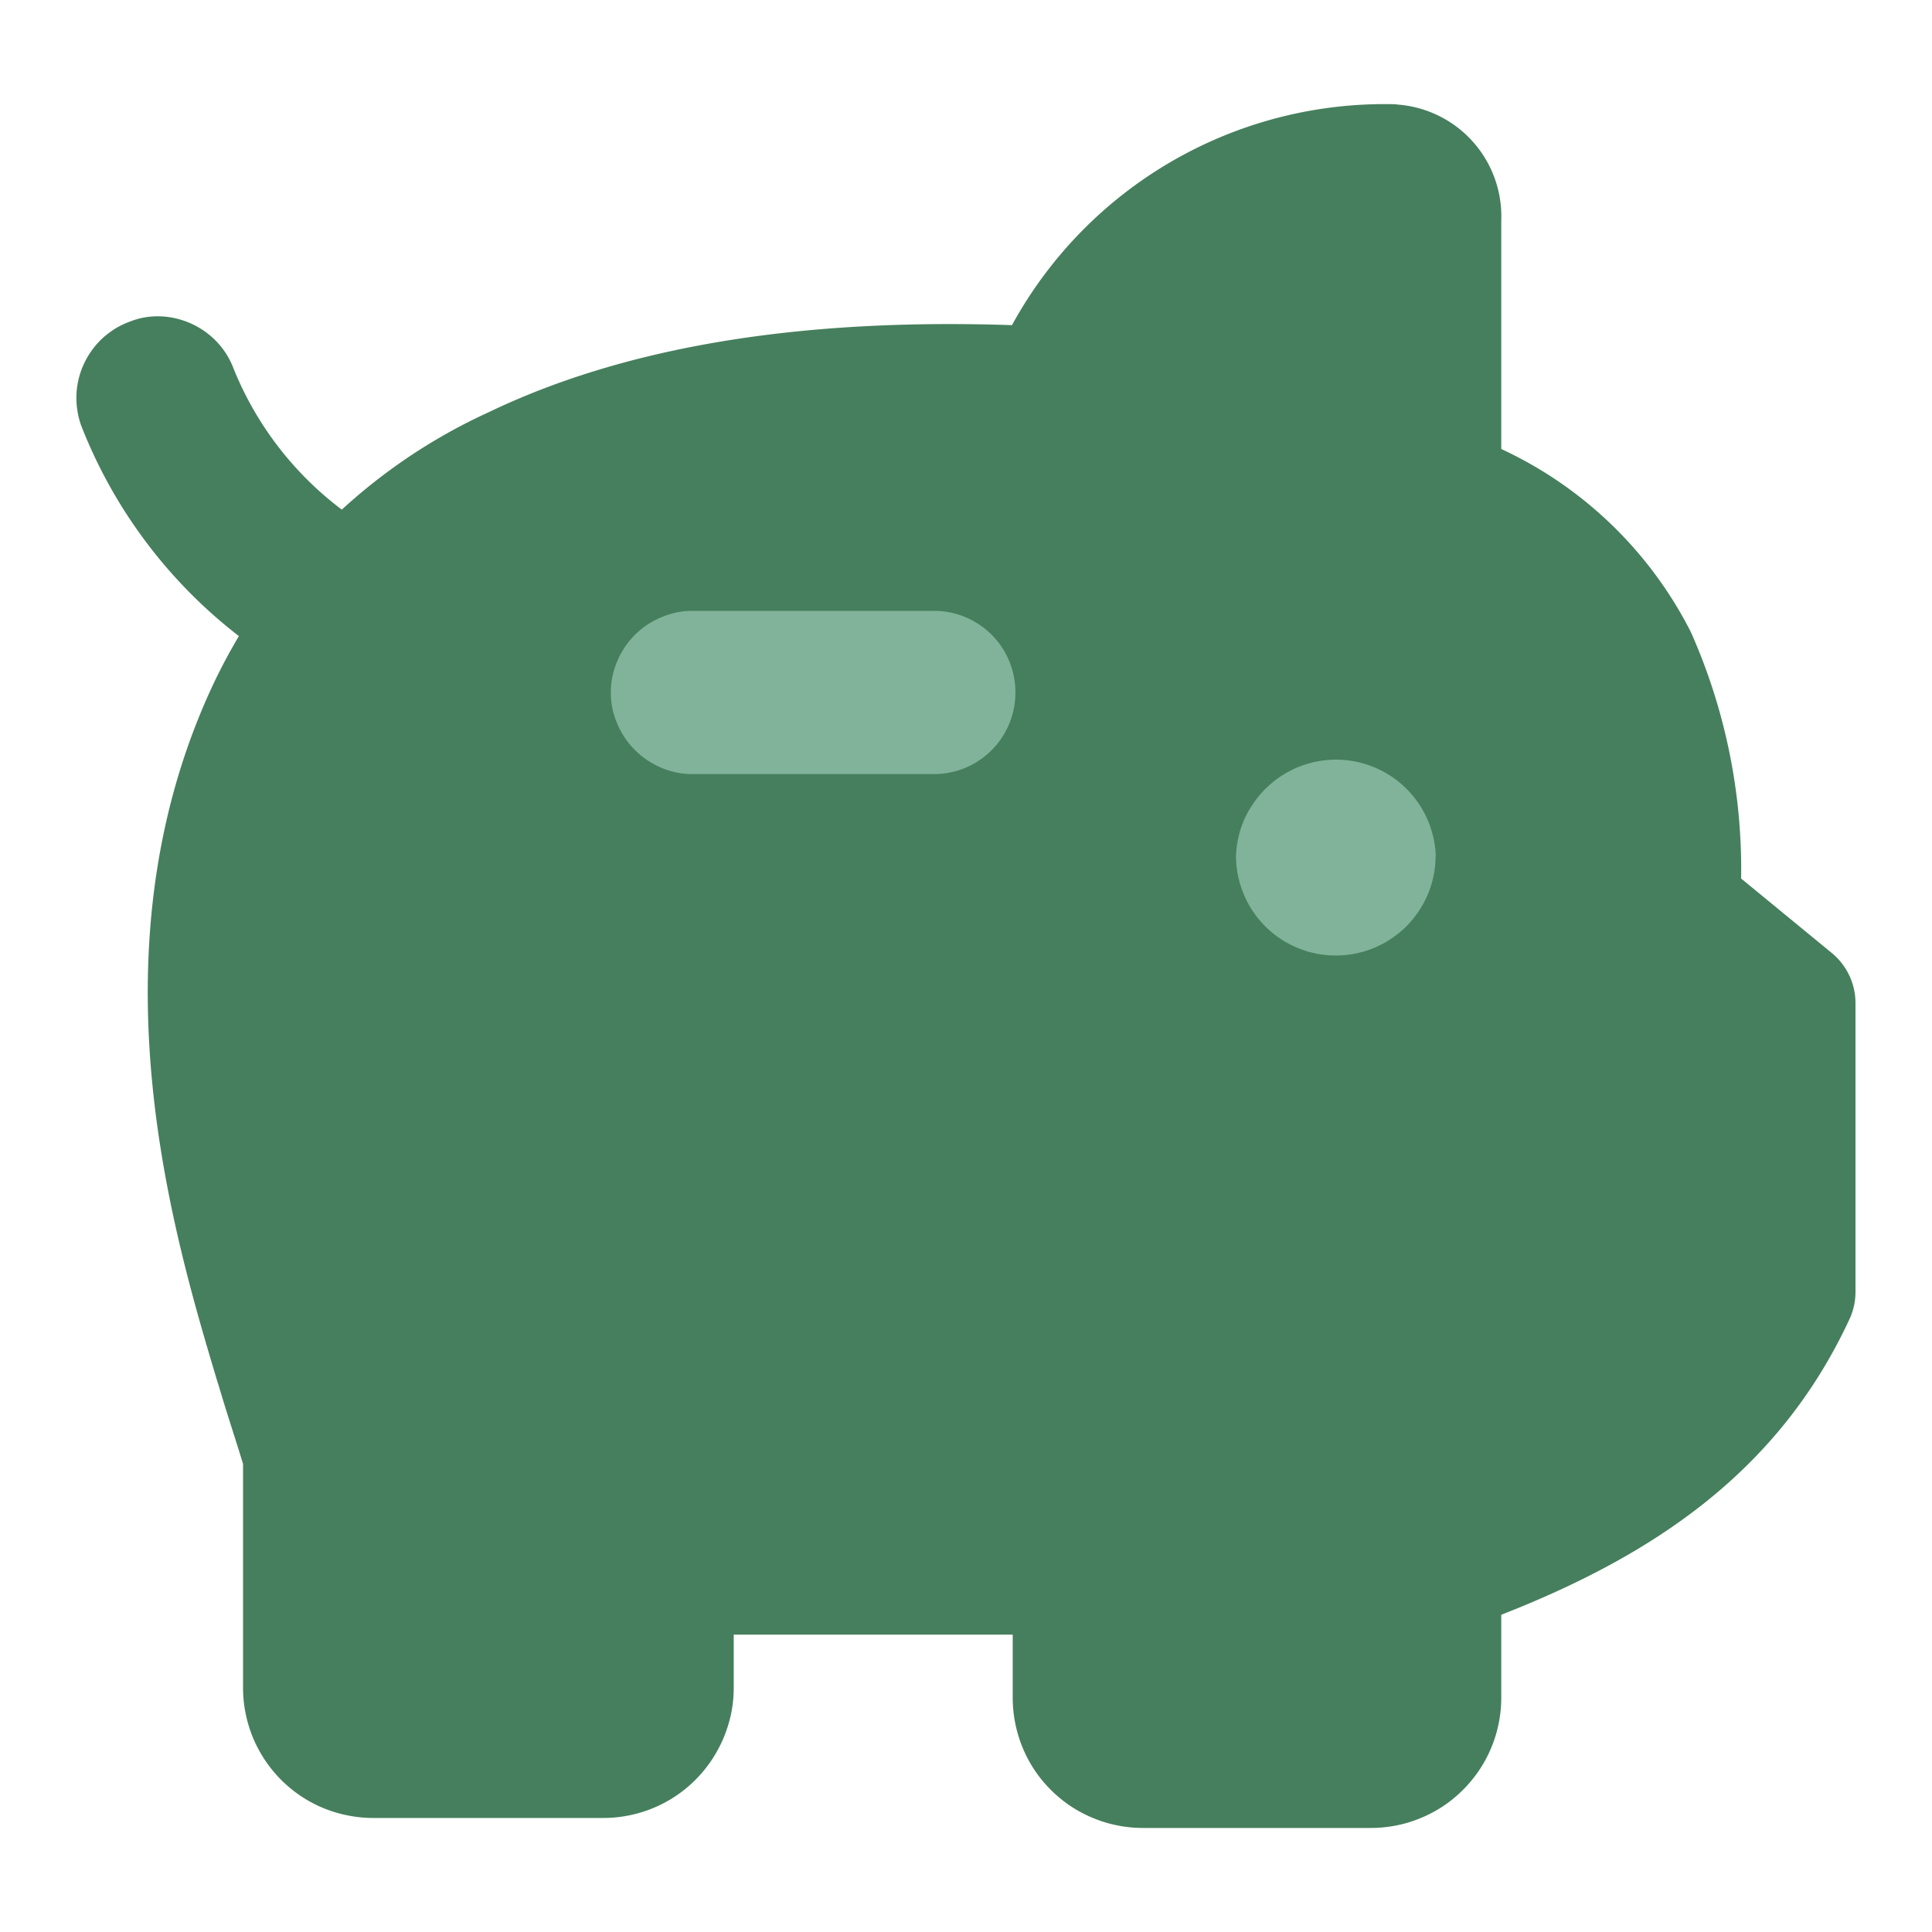<svg viewBox="0 0 40 40" height="40" width="40" xmlns:xlink="http://www.w3.org/1999/xlink" xmlns="http://www.w3.org/2000/svg">
  <defs>
    <clipPath id="clip-Icone-economie">
      <rect height="40" width="40"></rect>
    </clipPath>
  </defs>
  <g clip-path="url(#clip-Icone-economie)" id="Icone-economie">
    <g transform="translate(1.584 2.153)" id="économies">
      <path fill-rule="evenodd" fill="#467f5d" transform="translate(-32.888 -43.922)" d="M33.984,48.431a1.755,1.755,0,0,0-.3.145,1.849,1.849,0,0,0-.262.2,1.7,1.7,0,0,0-.218.248,1.661,1.661,0,0,0-.166.286,1.67,1.67,0,0,0-.13.97,1.629,1.629,0,0,0,.084.319,10.189,10.189,0,0,0,3.577,4.576,1.707,1.707,0,0,0,.594.28,1.7,1.7,0,0,0,.328.048,1.608,1.608,0,0,0,.33-.016,1.678,1.678,0,0,0,.32-.081,1.7,1.7,0,0,0,.3-.141,1.675,1.675,0,0,0,.265-.2,1.644,1.644,0,0,0,.222-.246,1.691,1.691,0,0,0,.17-.284,1.757,1.757,0,0,0,.111-.311,1.673,1.673,0,0,0,.048-.327,1.7,1.7,0,0,0-.016-.33,1.655,1.655,0,0,0-.081-.32,1.7,1.7,0,0,0-.141-.3,1.677,1.677,0,0,0-.2-.265,1.644,1.644,0,0,0-.246-.222,6.883,6.883,0,0,1-2.427-3.044,1.742,1.742,0,0,0-.145-.3,1.76,1.76,0,0,0-.2-.262,1.7,1.7,0,0,0-.845-.49,1.633,1.633,0,0,0-.657-.024A1.627,1.627,0,0,0,33.984,48.431Zm0,0" data-name="Tracé 61" id="Tracé_61"></path>
      <path fill-rule="evenodd" fill="#467f5d" transform="translate(-35.984 -34.684)" d="M63.318,34.69a8.794,8.794,0,0,0-7.966,4.573c-4.6-.156-8.14.509-10.829,1.8a11.669,11.669,0,0,0-5.795,5.824c-2.462,5.462-.744,11.189.18,14.273l.014.04c.135.458.262.846.356,1.146l.054.17.1.323v4.635a2.628,2.628,0,0,0,.052.526,2.73,2.73,0,0,0,.153.507,2.766,2.766,0,0,0,.25.467,2.7,2.7,0,0,0,.744.744,2.664,2.664,0,0,0,.973.4,2.627,2.627,0,0,0,.526.052h4.761a2.618,2.618,0,0,0,.526-.052,2.689,2.689,0,0,0,1.382-.738,2.805,2.805,0,0,0,.335-.409,2.766,2.766,0,0,0,.25-.467A2.73,2.73,0,0,0,49.539,68a2.627,2.627,0,0,0,.052-.526v-1.1h5.776v1.306a2.732,2.732,0,0,0,.052.526,2.7,2.7,0,0,0,.4.972,2.729,2.729,0,0,0,.744.745,2.712,2.712,0,0,0,.467.248,2.629,2.629,0,0,0,.506.154,2.733,2.733,0,0,0,.526.052h4.721a2.736,2.736,0,0,0,.527-.052,2.629,2.629,0,0,0,.506-.154,2.712,2.712,0,0,0,.467-.248,2.729,2.729,0,0,0,.744-.745,2.689,2.689,0,0,0,.455-1.5V65.963c3.11-1.217,5.729-2.935,7.207-6.115a1.335,1.335,0,0,0,.127-.566V53.3a1.345,1.345,0,0,0-.494-1.041l-1.874-1.539a12.087,12.087,0,0,0-1.039-5.1,8.333,8.333,0,0,0-3.927-3.793V37.095a2.32,2.32,0,0,0-2.164-2.4Zm0,0" data-name="Tracé 62" id="Tracé_62"></path>
      <path fill-rule="evenodd" fill="#81b39a" transform="translate(-56.103 -56.72)" d="M75.542,68.908a1.686,1.686,0,0,1-1.686,1.686h-5a1.692,1.692,0,0,1-.329-.032,1.729,1.729,0,0,1-.316-.1,1.7,1.7,0,0,1-.913-.913,1.635,1.635,0,0,1-.1-.316,1.668,1.668,0,0,1,0-.658,1.635,1.635,0,0,1,.1-.316,1.677,1.677,0,0,1,.622-.757,1.615,1.615,0,0,1,.291-.155,1.636,1.636,0,0,1,.316-.1,1.6,1.6,0,0,1,.329-.033h5A1.685,1.685,0,0,1,75.542,68.908Zm0,0" data-name="Tracé 63" id="Tracé_63"></path>
      <path fill="#81b39a" transform="translate(-83.256 -63.164)" d="M111.395,78.73a2.054,2.054,0,0,1-.04.4,2.088,2.088,0,0,1-.117.388,2.123,2.123,0,0,1-.448.671,1.975,1.975,0,0,1-.314.256,2.025,2.025,0,0,1-.357.192,2.069,2.069,0,0,1-1.581,0,2.085,2.085,0,0,1-.671-.448,2.117,2.117,0,0,1-.257-.314,2.019,2.019,0,0,1-.19-.357,2.091,2.091,0,0,1-.119-.388,2.052,2.052,0,0,1-.039-.4,2.155,2.155,0,0,1,.052-.392,2.056,2.056,0,0,1,.126-.376,2.1,2.1,0,0,1,.2-.344,2.017,2.017,0,0,1,.257-.3,2.077,2.077,0,0,1,.31-.246,2.154,2.154,0,0,1,.351-.183,2.114,2.114,0,0,1,.38-.112,2.068,2.068,0,0,1,1.168.112,2.166,2.166,0,0,1,.352.183,2.078,2.078,0,0,1,.762.891,2.058,2.058,0,0,1,.126.376,1.955,1.955,0,0,1,.052.392Zm0,0" data-name="Tracé 64" id="Tracé_64"></path>
    </g>
  </g>
</svg>
